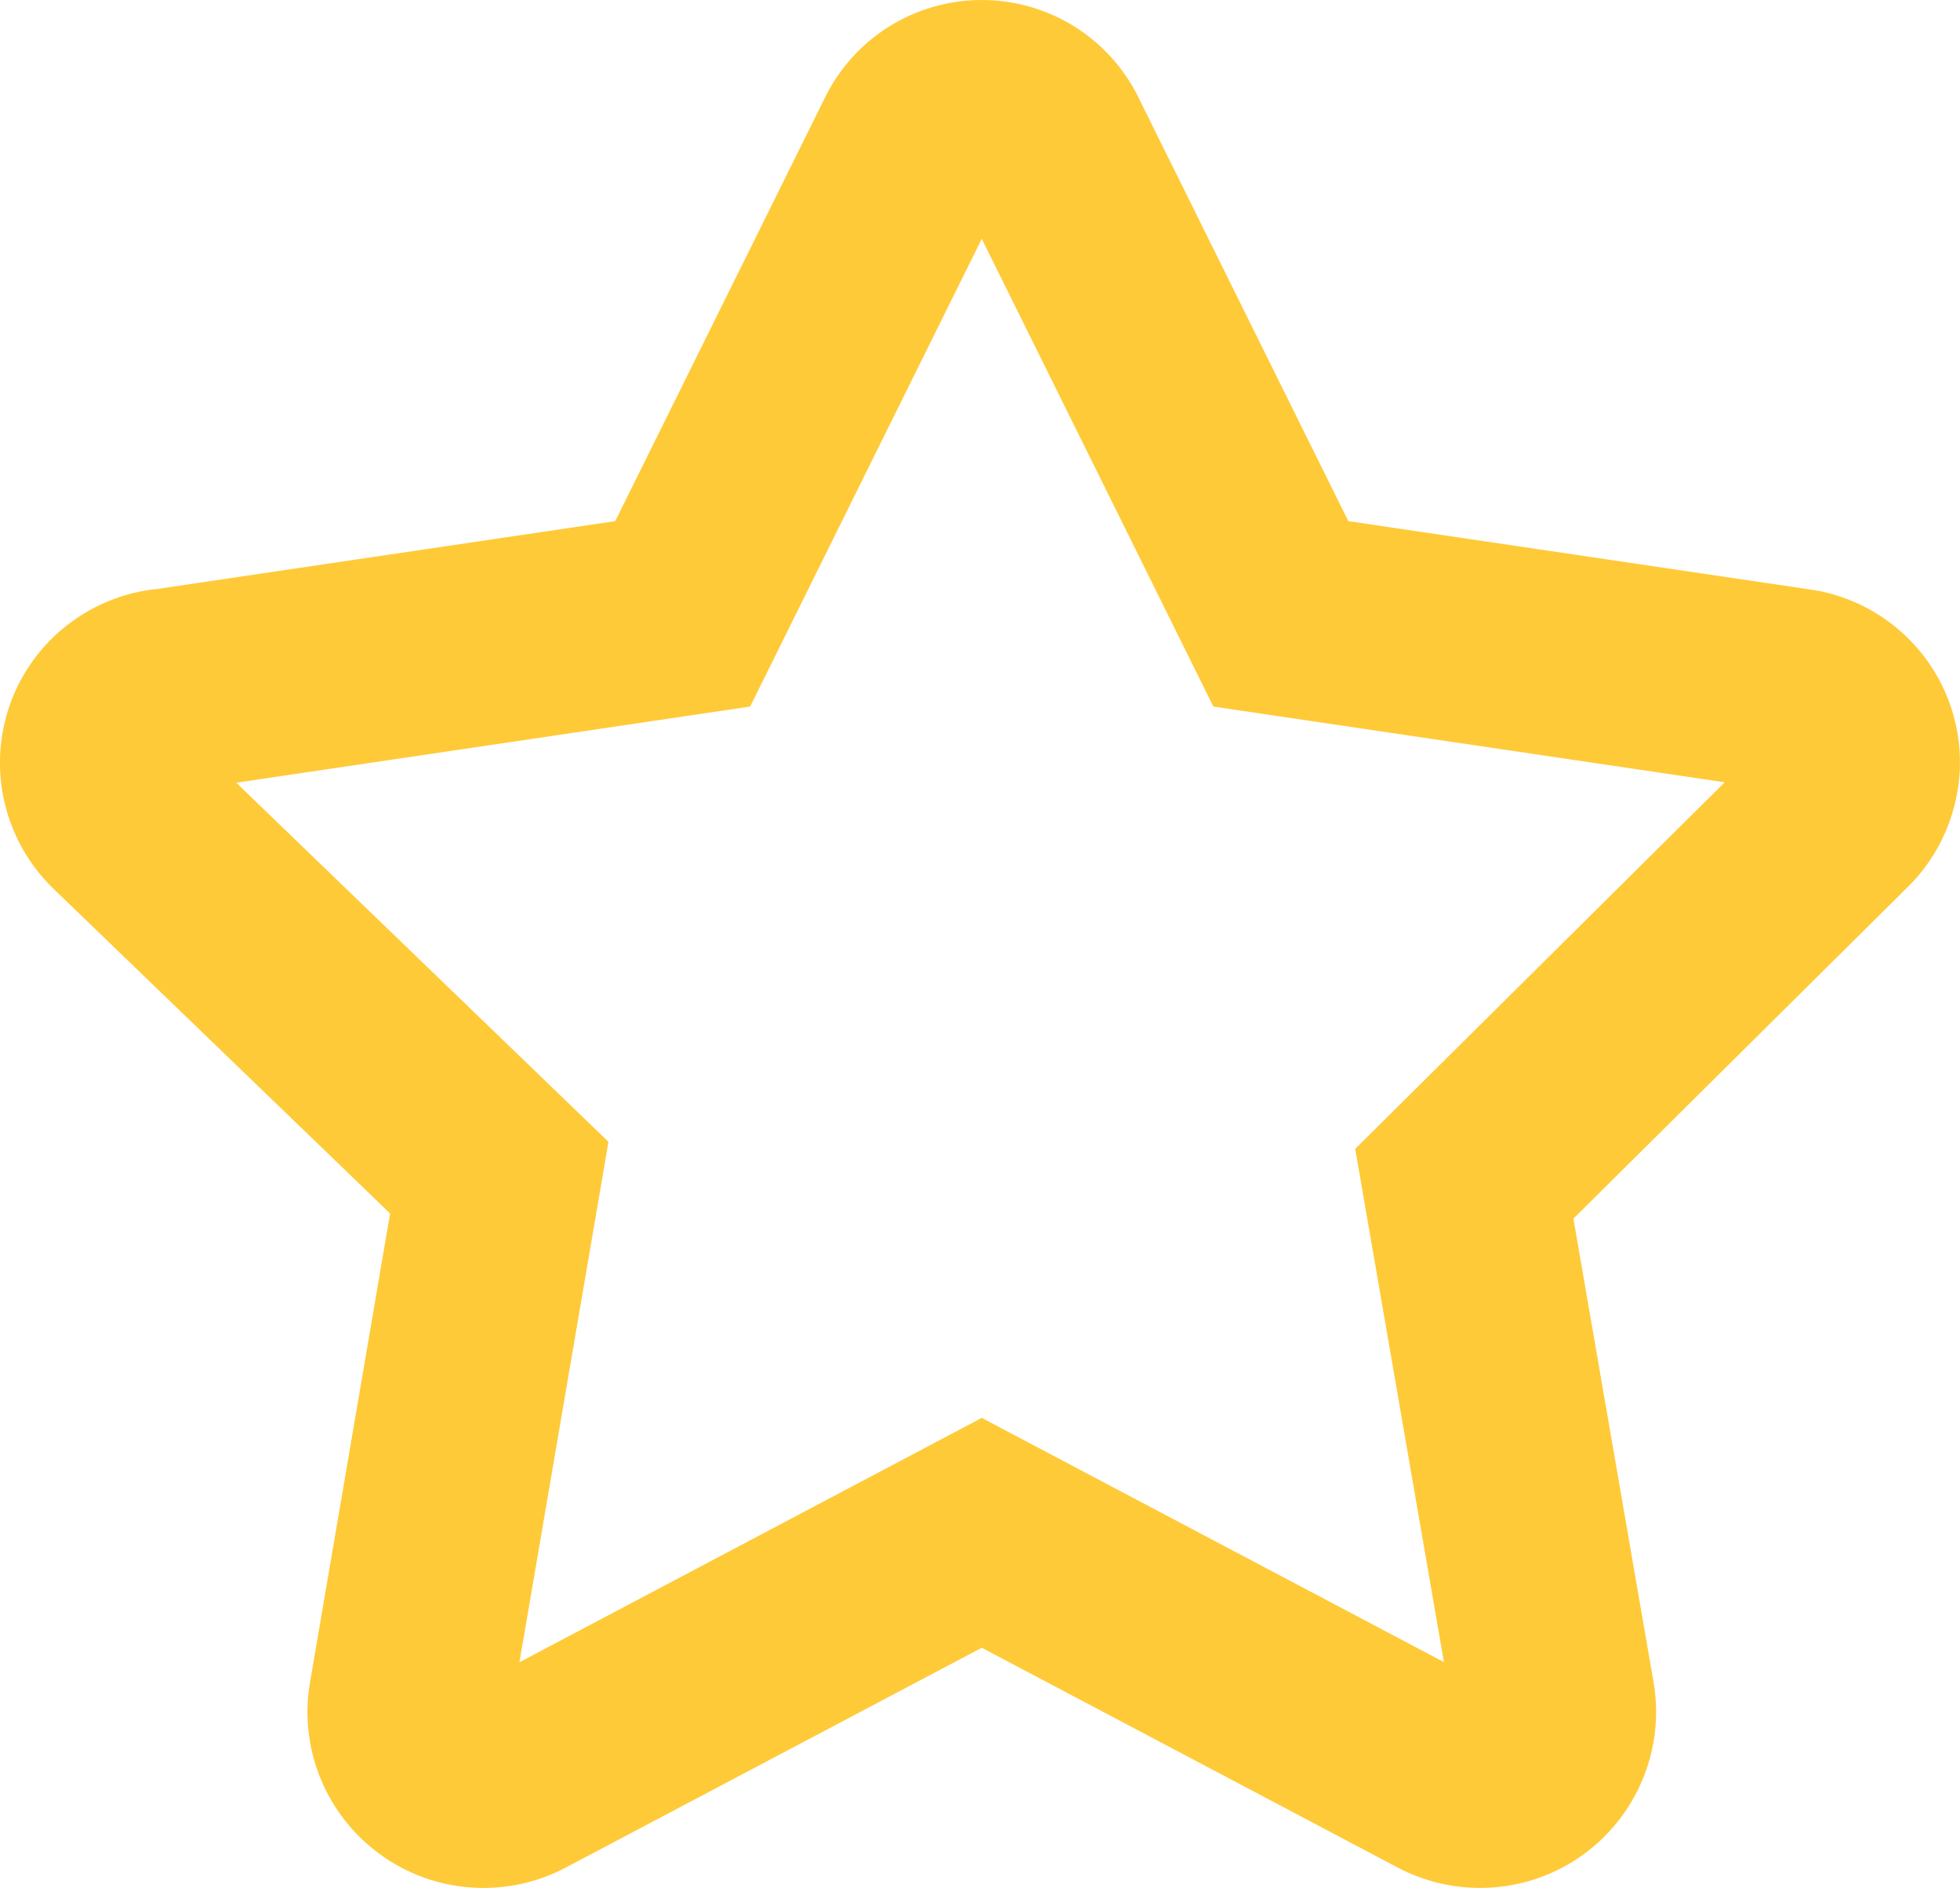 <svg xmlns="http://www.w3.org/2000/svg" width="14.47" height="13.937" viewBox="0 0 14.47 13.937">
  <g id="Caminho_1236" data-name="Caminho 1236" transform="translate(-167.752 -0.027)" fill="none" stroke-linecap="round">
    <path d="M175,.027a1.289,1.289,0,0,1,1.166.738l1.54,3.109,3.4.5a1.29,1.29,0,0,1,.718,2.212l-2.454,2.434.591,3.419a1.29,1.29,0,0,1-.077.713,1.3,1.3,0,0,1-1.115.806c-.029,0-.059,0-.09,0a1.3,1.3,0,0,1-.61-.152L175,12.191l-3.07,1.622a1.3,1.3,0,0,1-1.813-.658l0-.006a1.3,1.3,0,0,1-.074-.71l.59-3.454-2.48-2.393a1.29,1.29,0,0,1,.759-2.217l3.384-.5,1.54-3.109A1.289,1.289,0,0,1,175,.027Z" stroke="none"/>
    <path d="M 175 1.79 L 173.29 5.243 L 169.496 5.805 L 172.244 8.456 L 171.587 12.298 L 175 10.494 L 178.412 12.297 L 177.757 8.508 L 180.485 5.802 L 176.71 5.243 L 175 1.79 M 175 0.027 C 175.246 0.027 175.486 0.097 175.694 0.229 C 175.899 0.36 176.062 0.545 176.166 0.765 L 177.706 3.874 L 181.104 4.377 C 181.343 4.409 181.568 4.508 181.755 4.663 C 181.944 4.82 182.084 5.026 182.159 5.259 C 182.235 5.493 182.242 5.743 182.179 5.981 C 182.118 6.214 181.995 6.424 181.822 6.589 L 179.368 9.023 L 179.959 12.442 C 180.001 12.681 179.975 12.928 179.882 13.155 C 179.791 13.379 179.639 13.573 179.443 13.716 C 179.245 13.86 179.012 13.944 178.768 13.961 C 178.739 13.963 178.708 13.964 178.678 13.964 C 178.466 13.964 178.256 13.912 178.068 13.812 L 175 12.191 L 171.93 13.813 C 171.718 13.926 171.473 13.978 171.231 13.961 C 170.988 13.944 170.755 13.86 170.558 13.716 C 170.361 13.573 170.209 13.379 170.118 13.155 C 170.117 13.153 170.116 13.151 170.115 13.149 C 170.025 12.922 169.999 12.676 170.042 12.439 L 170.632 8.985 L 168.151 6.592 C 167.972 6.42 167.846 6.202 167.788 5.961 C 167.729 5.718 167.742 5.464 167.826 5.226 C 167.909 4.993 168.057 4.789 168.254 4.637 C 168.447 4.489 168.673 4.399 168.911 4.375 L 172.294 3.874 L 173.834 0.765 C 173.938 0.545 174.101 0.36 174.306 0.229 C 174.514 0.097 174.754 0.027 175 0.027 Z" stroke="none" fill="#ffca38"/>
  </g>
</svg>

